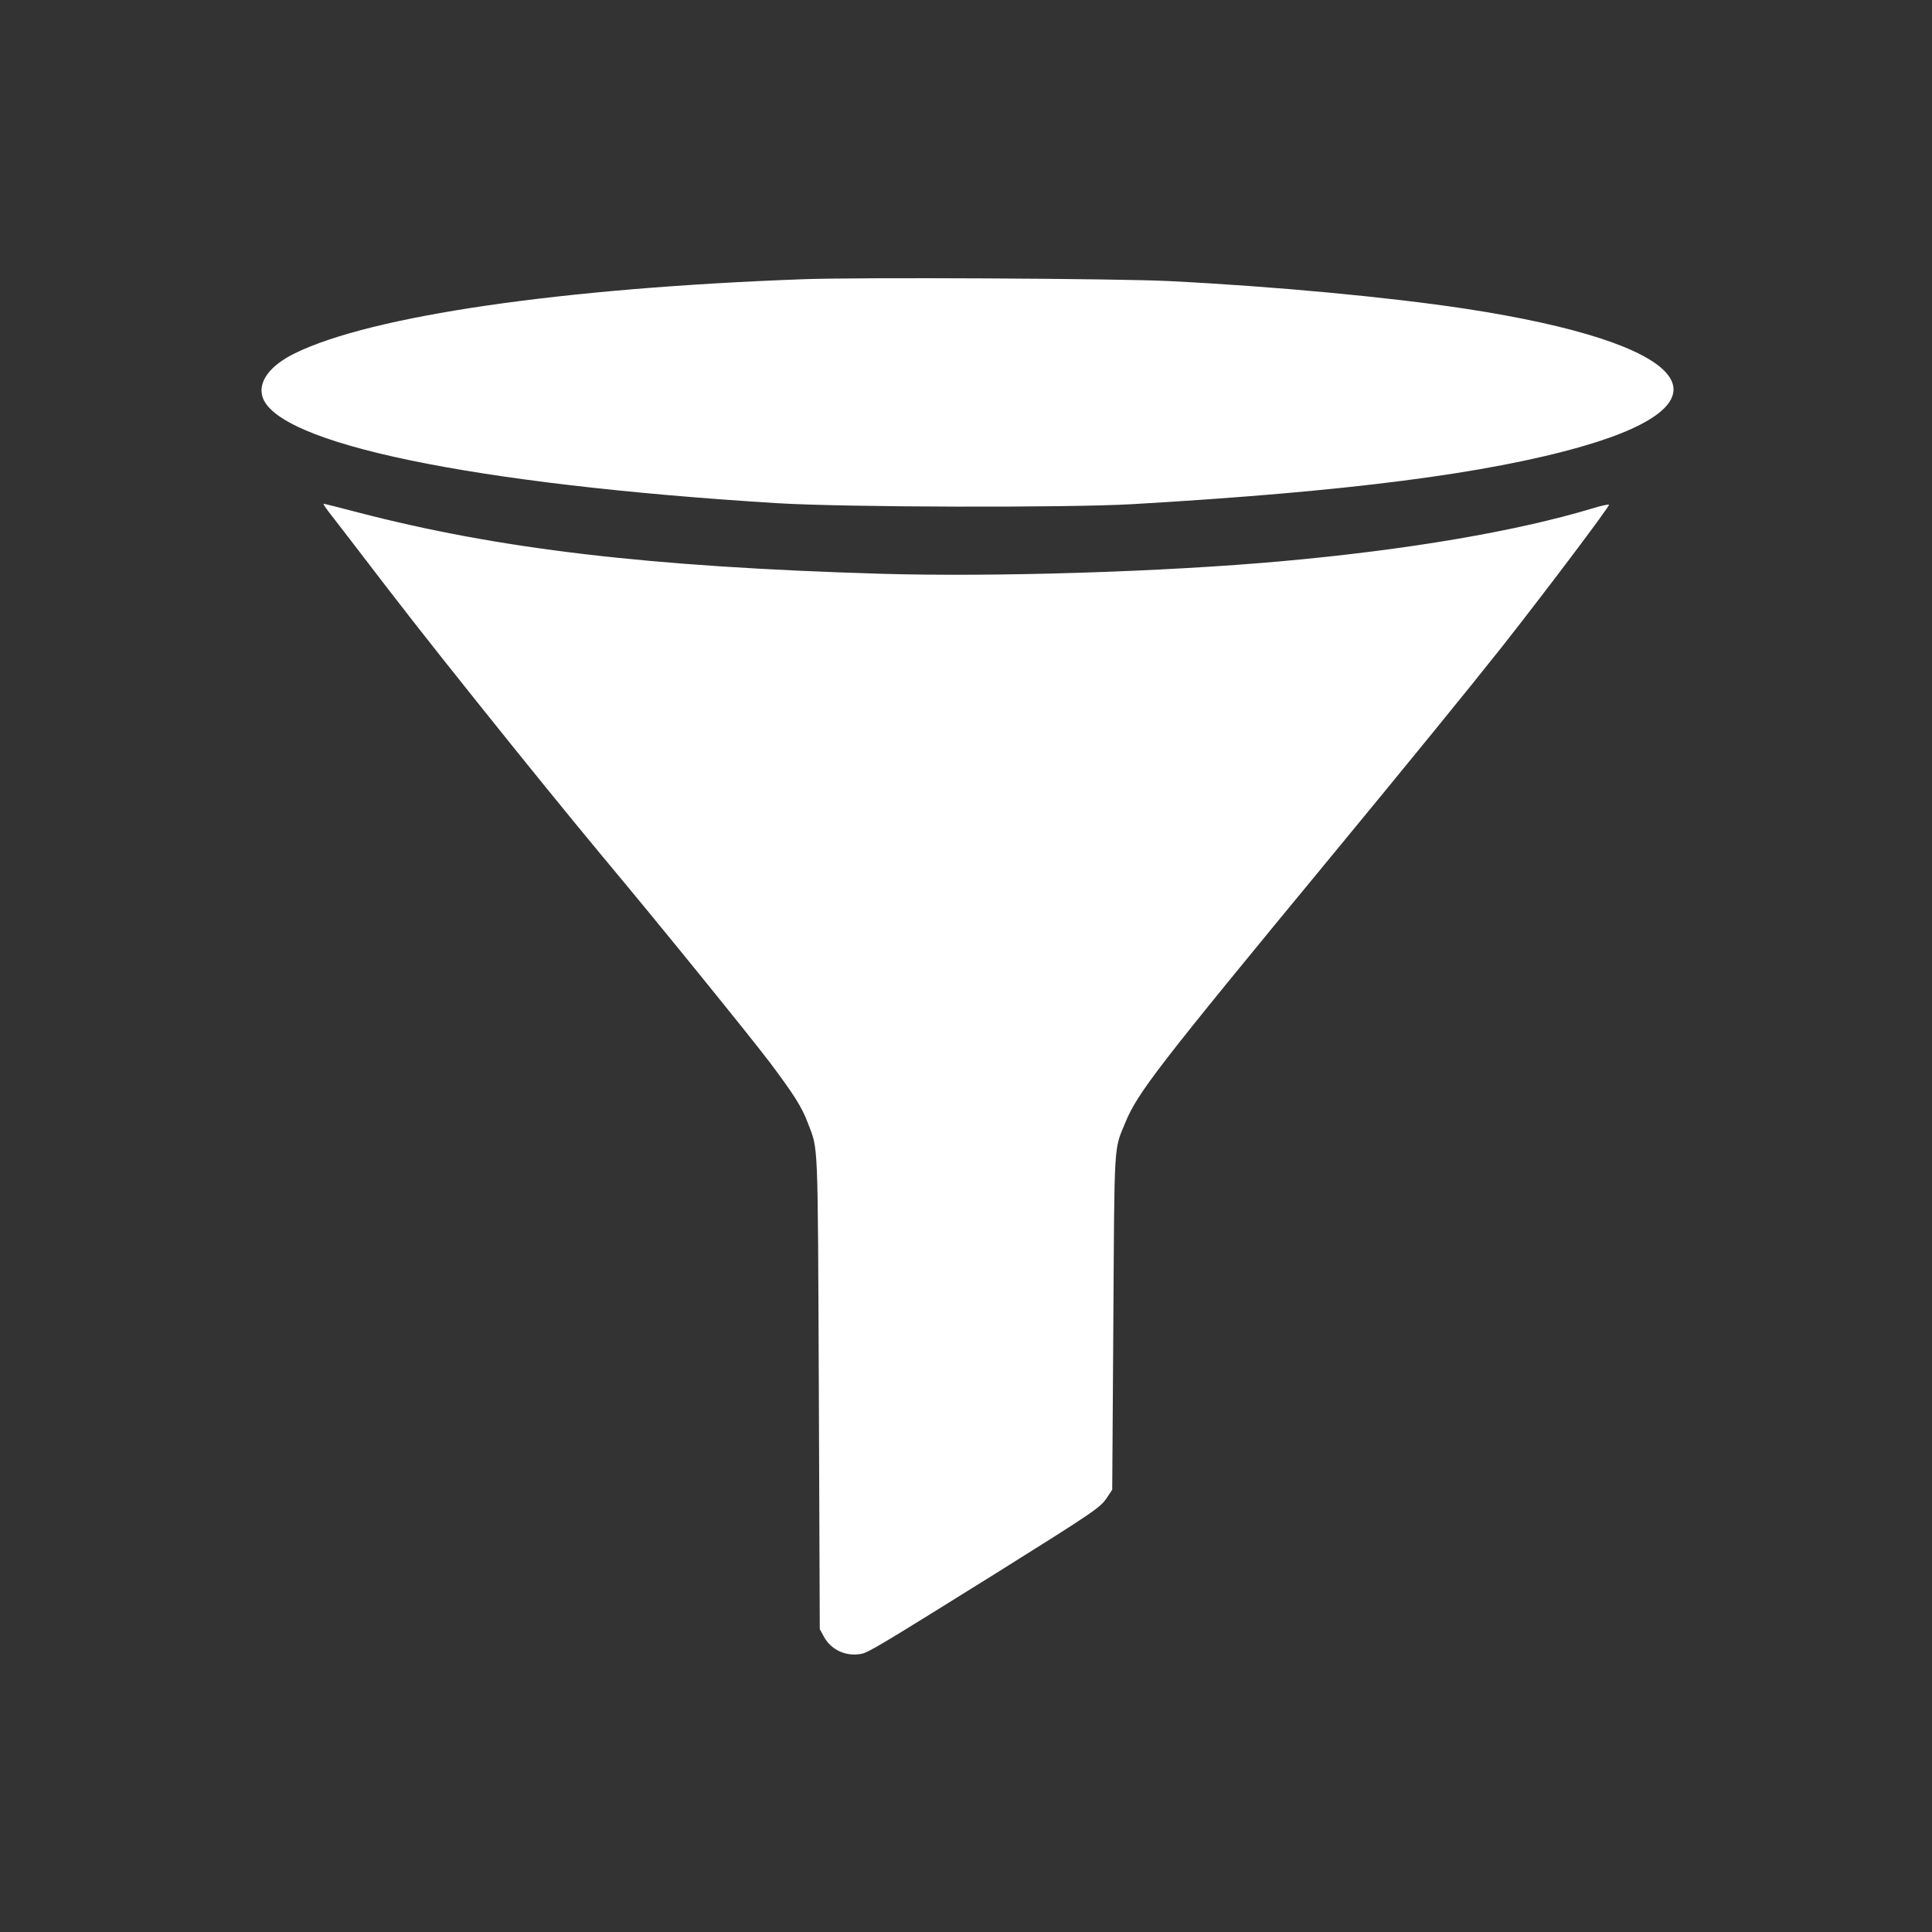 <?xml version="1.0" standalone="no"?>
<!DOCTYPE svg PUBLIC "-//W3C//DTD SVG 20010904//EN"
 "http://www.w3.org/TR/2001/REC-SVG-20010904/DTD/svg10.dtd">
<svg version="1.0"
    xmlns="http://www.w3.org/2000/svg" width="1024pt" height="1024pt" viewBox="0 0 1024 1024" preserveAspectRatio="xMidYMid meet">

    <rect x="0" y="0" width="1024" height="1024" fill="#333333" stroke="none"/>

    <g transform="translate(0,1024) scale(0.1,-0.1)" fill="#ffffff" stroke="none">
        <path d="M4255 8760 c-1277 -47 -2284 -193 -2691 -392 -131 -64 -195 -148
-174 -227 67 -251 1112 -468 2730 -568 360 -22 1539 -25 1885 -5 1135 66 1881
162 2381 306 832 240 570 548 -621 730 -403 61 -1006 118 -1565 146 -262 14
-1656 21 -1945 10z"/>
        <path d="M1757 7508 c27 -35 80 -103 118 -153 266 -348 379 -492 645 -825 263
-329 493 -612 674 -830 308 -368 779 -950 887 -1092 128 -171 168 -234 200
-318 57 -151 53 -58 59 -1425 l5 -1260 22 -40 c38 -70 117 -106 197 -91 39 7
106 48 716 428 519 325 553 348 587 400 l28 42 6 890 c6 967 2 908 63 1055 65
159 175 301 1086 1405 415 503 736 897 911 1118 227 288 573 747 567 753 -3 3
-43 -6 -89 -20 -402 -121 -976 -219 -1639 -279 -628 -57 -1527 -85 -2135 -67
-1228 37 -2023 131 -2771 326 -94 25 -175 45 -179 45 -4 0 15 -28 42 -62z"/>
    </g>
</svg>
